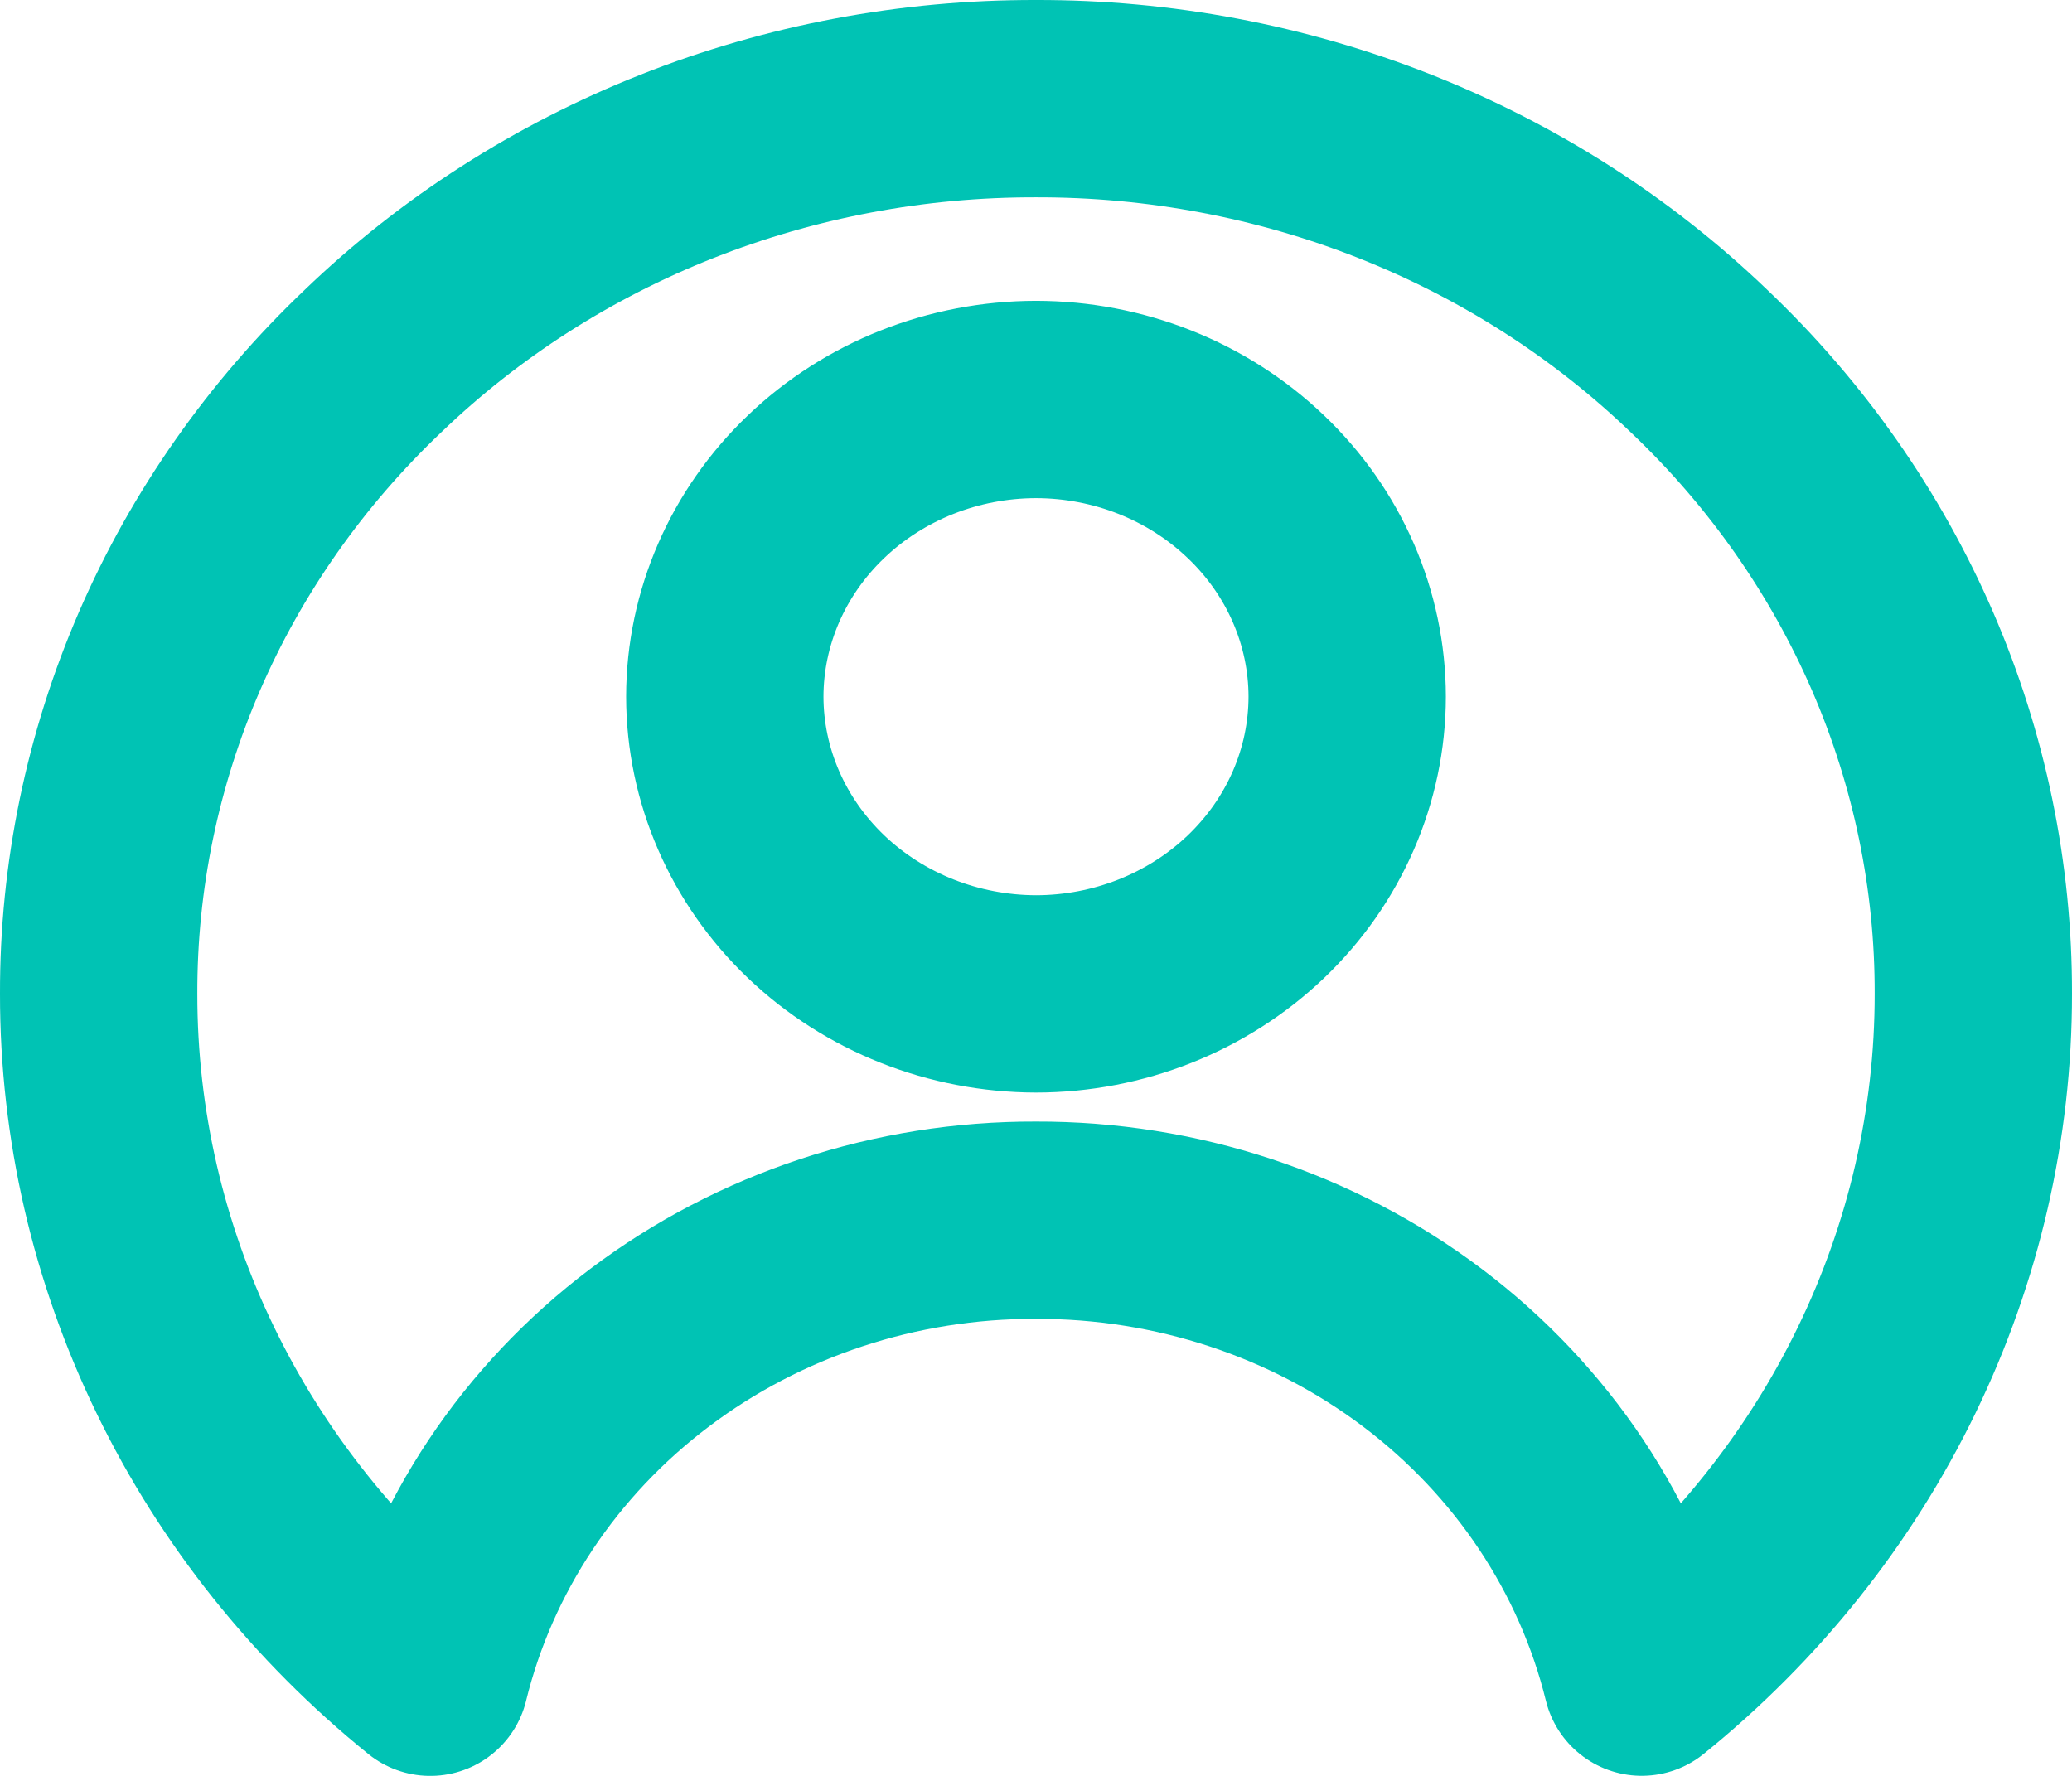 <svg width="21" height="18" viewBox="0 0 21 18" fill="none" xmlns="http://www.w3.org/2000/svg">
<path d="M4.361 17C3.307 16.148 2.46 15.088 1.88 13.891C1.299 12.695 0.999 11.393 1 10.074C0.997 8.882 1.241 7.701 1.718 6.6C2.196 5.498 2.897 4.498 3.782 3.658C4.662 2.812 5.709 2.142 6.862 1.686C8.015 1.23 9.252 0.997 10.5 1C11.748 0.997 12.984 1.23 14.137 1.686C15.29 2.142 16.337 2.812 17.218 3.658C18.103 4.498 18.804 5.498 19.282 6.6C19.759 7.701 20.003 8.882 20 10.074C20.001 11.392 19.701 12.695 19.12 13.891C18.54 15.087 17.693 16.147 16.639 16.999C16.314 15.678 15.531 14.501 14.416 13.66C13.301 12.819 11.92 12.364 10.5 12.368C9.079 12.363 7.699 12.819 6.584 13.66C5.469 14.501 4.685 15.678 4.361 16.999V17ZM10.5 4.049C9.664 4.05 8.862 4.368 8.271 4.933C7.68 5.497 7.347 6.263 7.346 7.061C7.347 7.86 7.68 8.625 8.271 9.19C8.862 9.754 9.664 10.072 10.5 10.074C11.336 10.073 12.137 9.755 12.729 9.19C13.32 8.625 13.653 7.86 13.654 7.061C13.653 6.263 13.32 5.497 12.728 4.933C12.137 4.368 11.336 4.05 10.5 4.049V4.049Z" stroke="#00C3B4" stroke-width="2" stroke-linejoin="round"/>
</svg>
